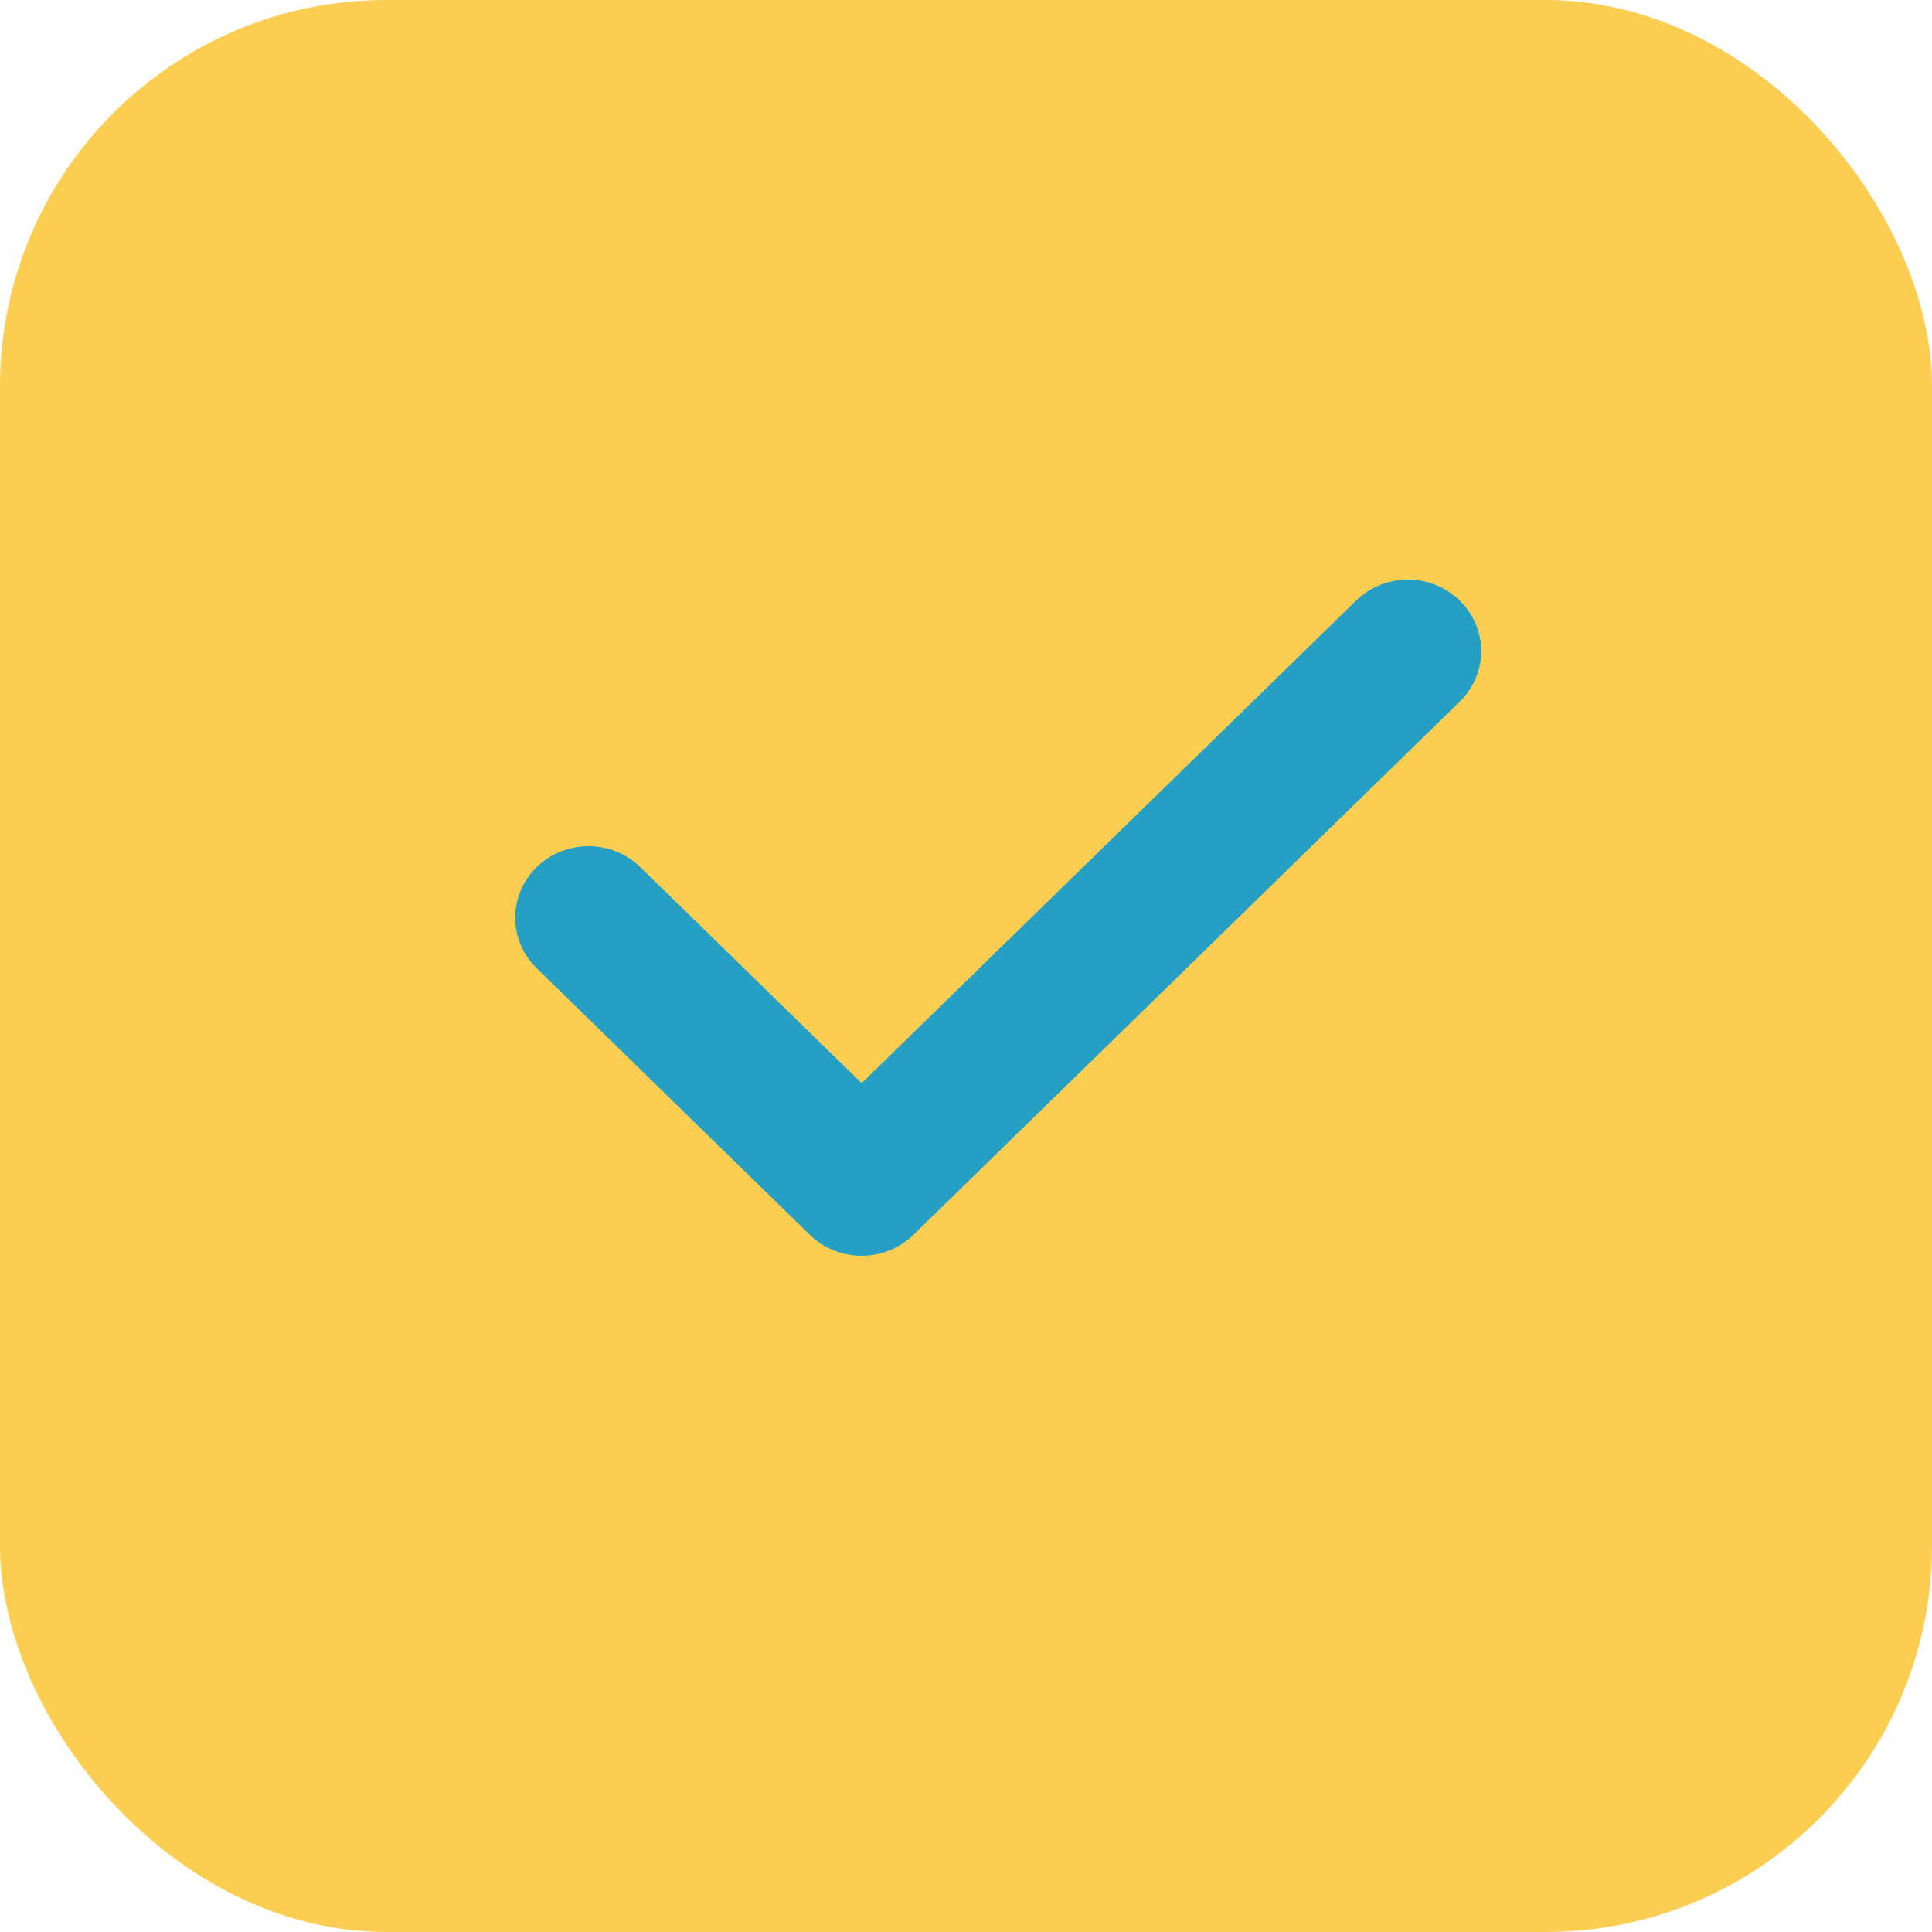 <?xml version="1.0" encoding="UTF-8"?> <svg xmlns="http://www.w3.org/2000/svg" width="60" height="60" viewBox="0 0 60 60" fill="none"><rect data-figma-bg-blur-radius="4" width="60" height="60" rx="12" fill="#FBCE51"></rect><path d="M42.116 18.651L26.759 33.638L19.884 26.929C18.995 26.062 17.555 26.062 16.667 26.929C15.778 27.797 15.778 29.202 16.667 30.07L25.15 38.349C25.592 38.78 26.177 39 26.759 39C27.34 39 27.921 38.784 28.367 38.349L45.333 21.791C46.222 20.923 46.222 19.518 45.333 18.651C44.445 17.783 43.005 17.783 42.116 18.651Z" fill="#269FC4"></path><defs><clipPath id="bgblur_0_1368_244_clip_path" transform="translate(4 4)"><rect width="60" height="60" rx="12"></rect></clipPath></defs></svg> 